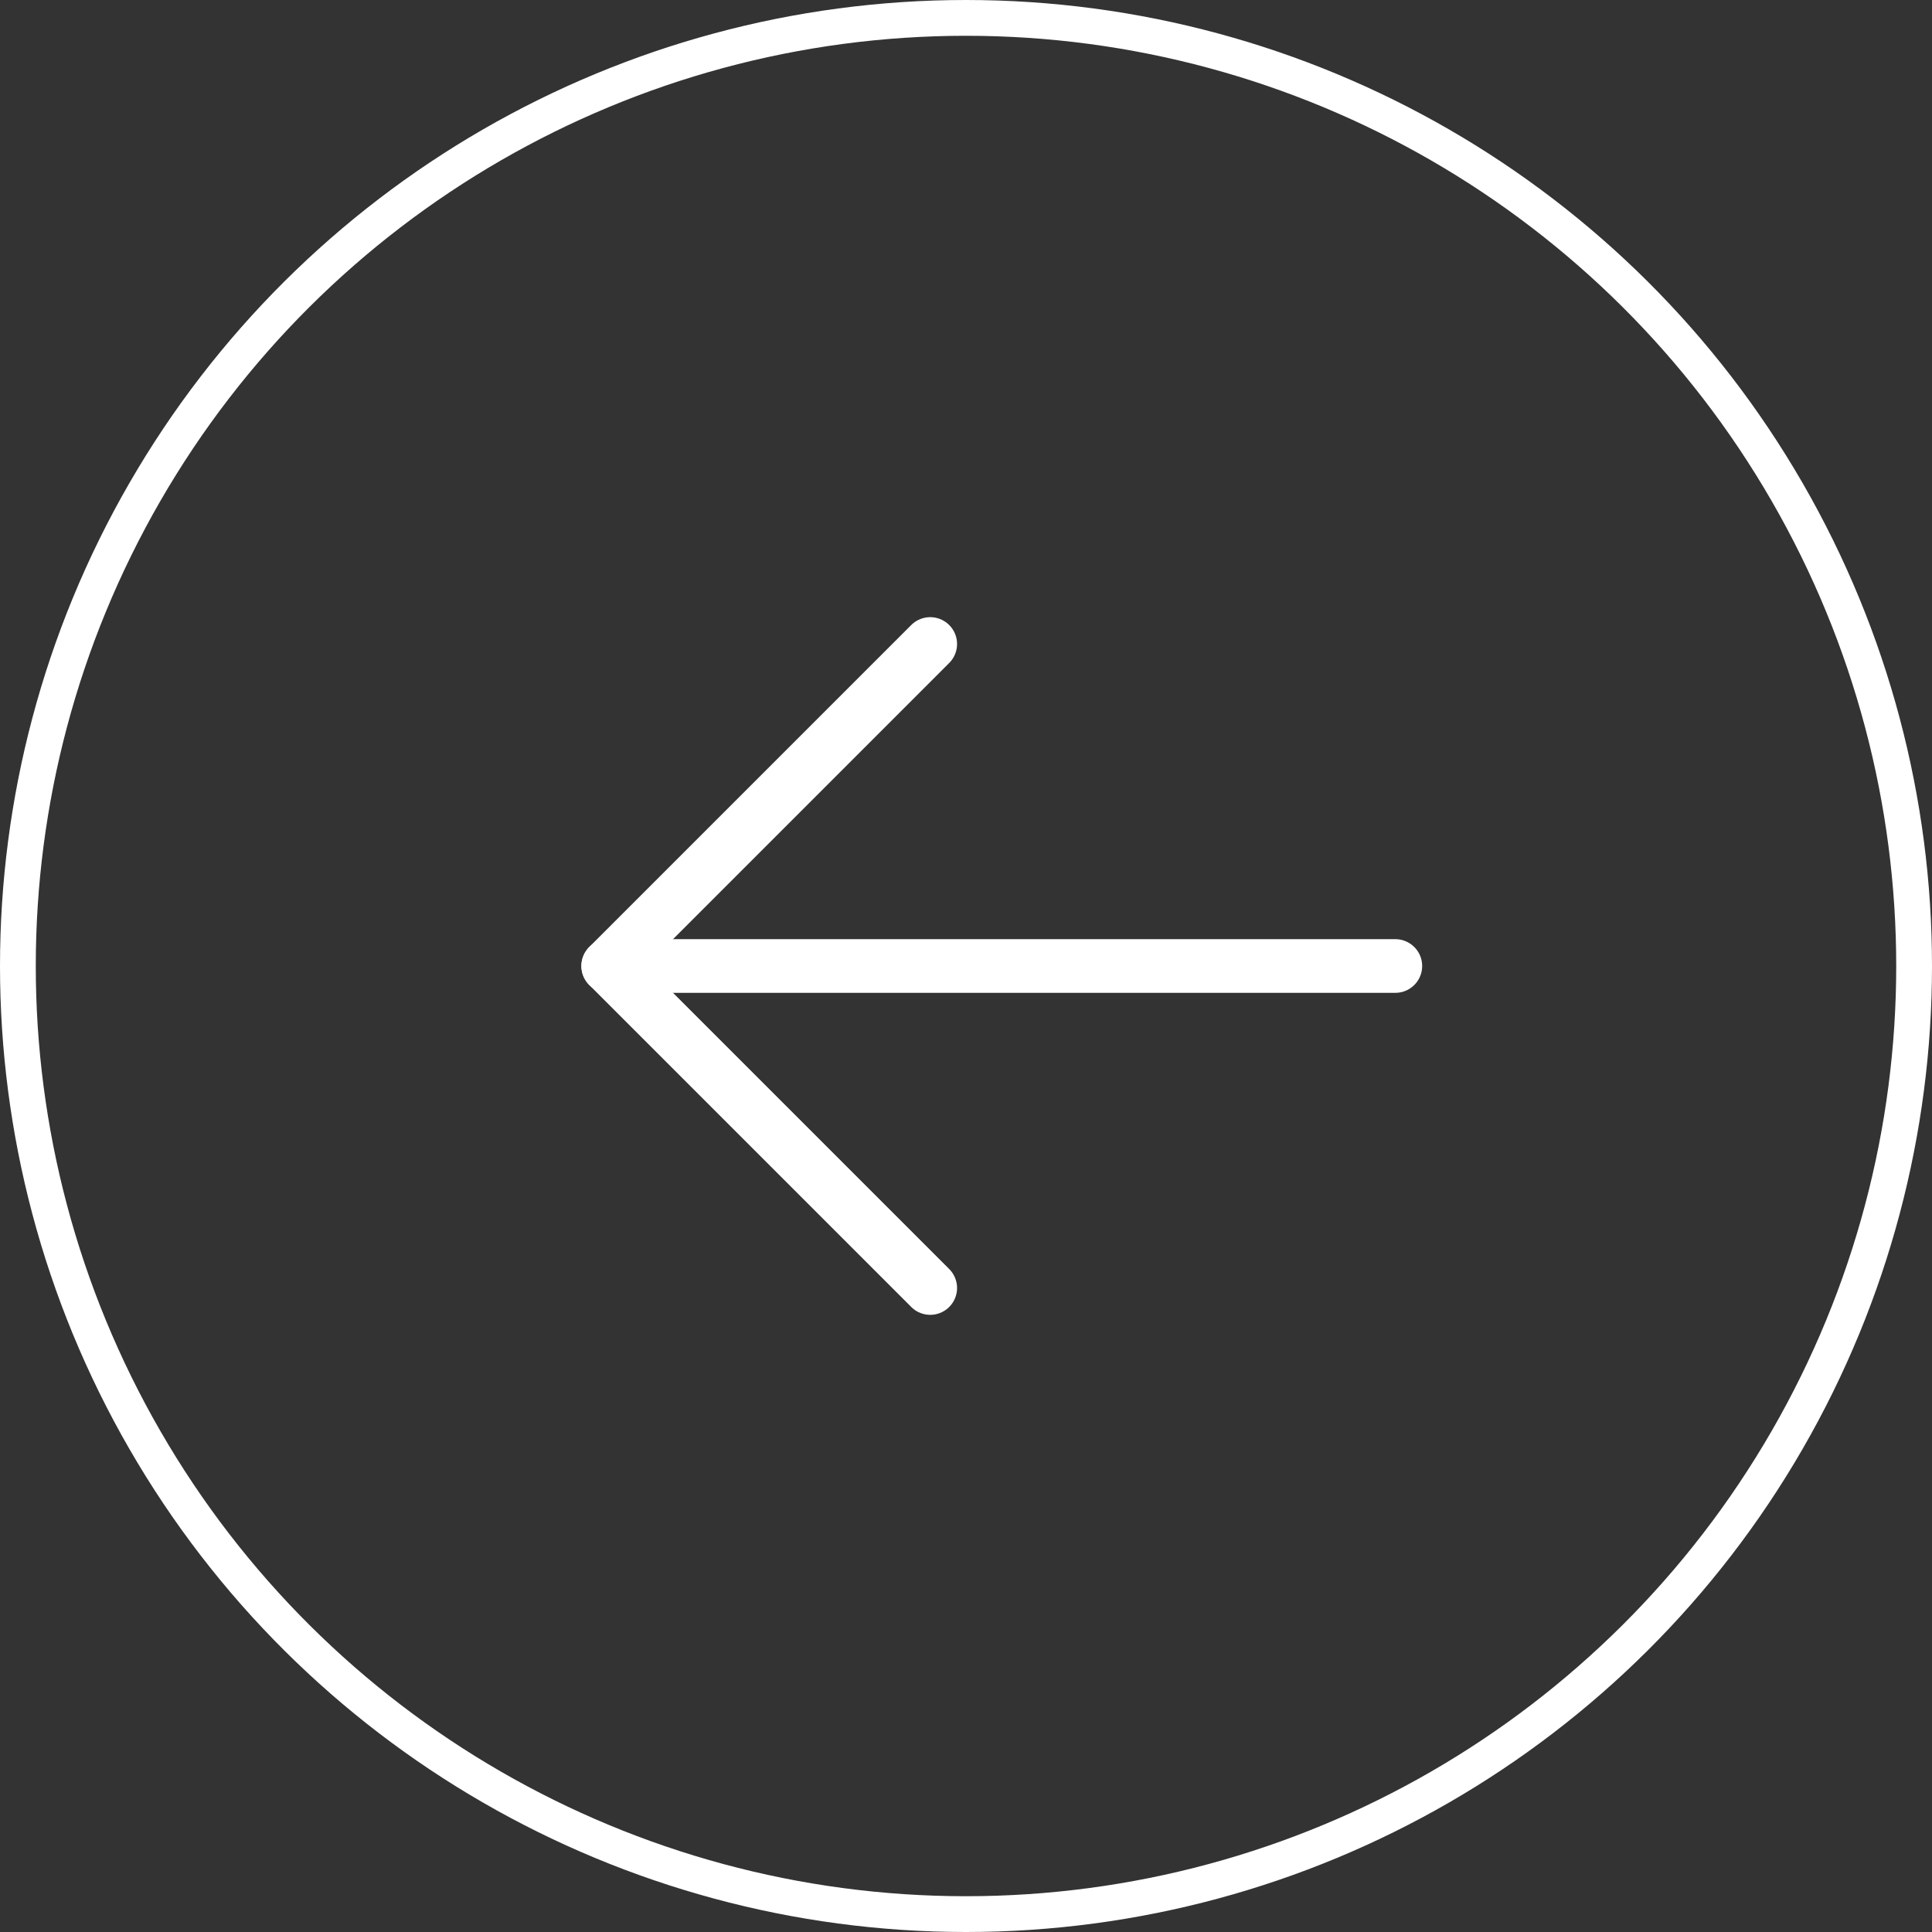 <svg width="108" height="108" viewBox="0 0 108 108" fill="none" xmlns="http://www.w3.org/2000/svg">
<rect x="0" y="0" width="108" height="108" fill="#333333" stroke="none"/>
<g clip-path="url(#clip0_473_457)">
<circle cx="54" cy="54" r="53" transform="rotate(90 54 54)" stroke="white" stroke-width="2"/>
<g clip-path="url(#clip1_473_457)">
<path d="M78 54H34" stroke="white" stroke-width="3" stroke-linecap="round" stroke-linejoin="round"/>
<path d="M52 36L34 54L52 72" stroke="white" stroke-width="3" stroke-linecap="round" stroke-linejoin="round"/>
</g>
</g>
<defs>
<clipPath id="clip0_473_457">
<rect width="108" height="108" fill="white"/>
</clipPath>
<clipPath id="clip1_473_457">
<rect width="64" height="64" fill="white" transform="translate(24 22)"/>
</clipPath>
</defs>
</svg>
